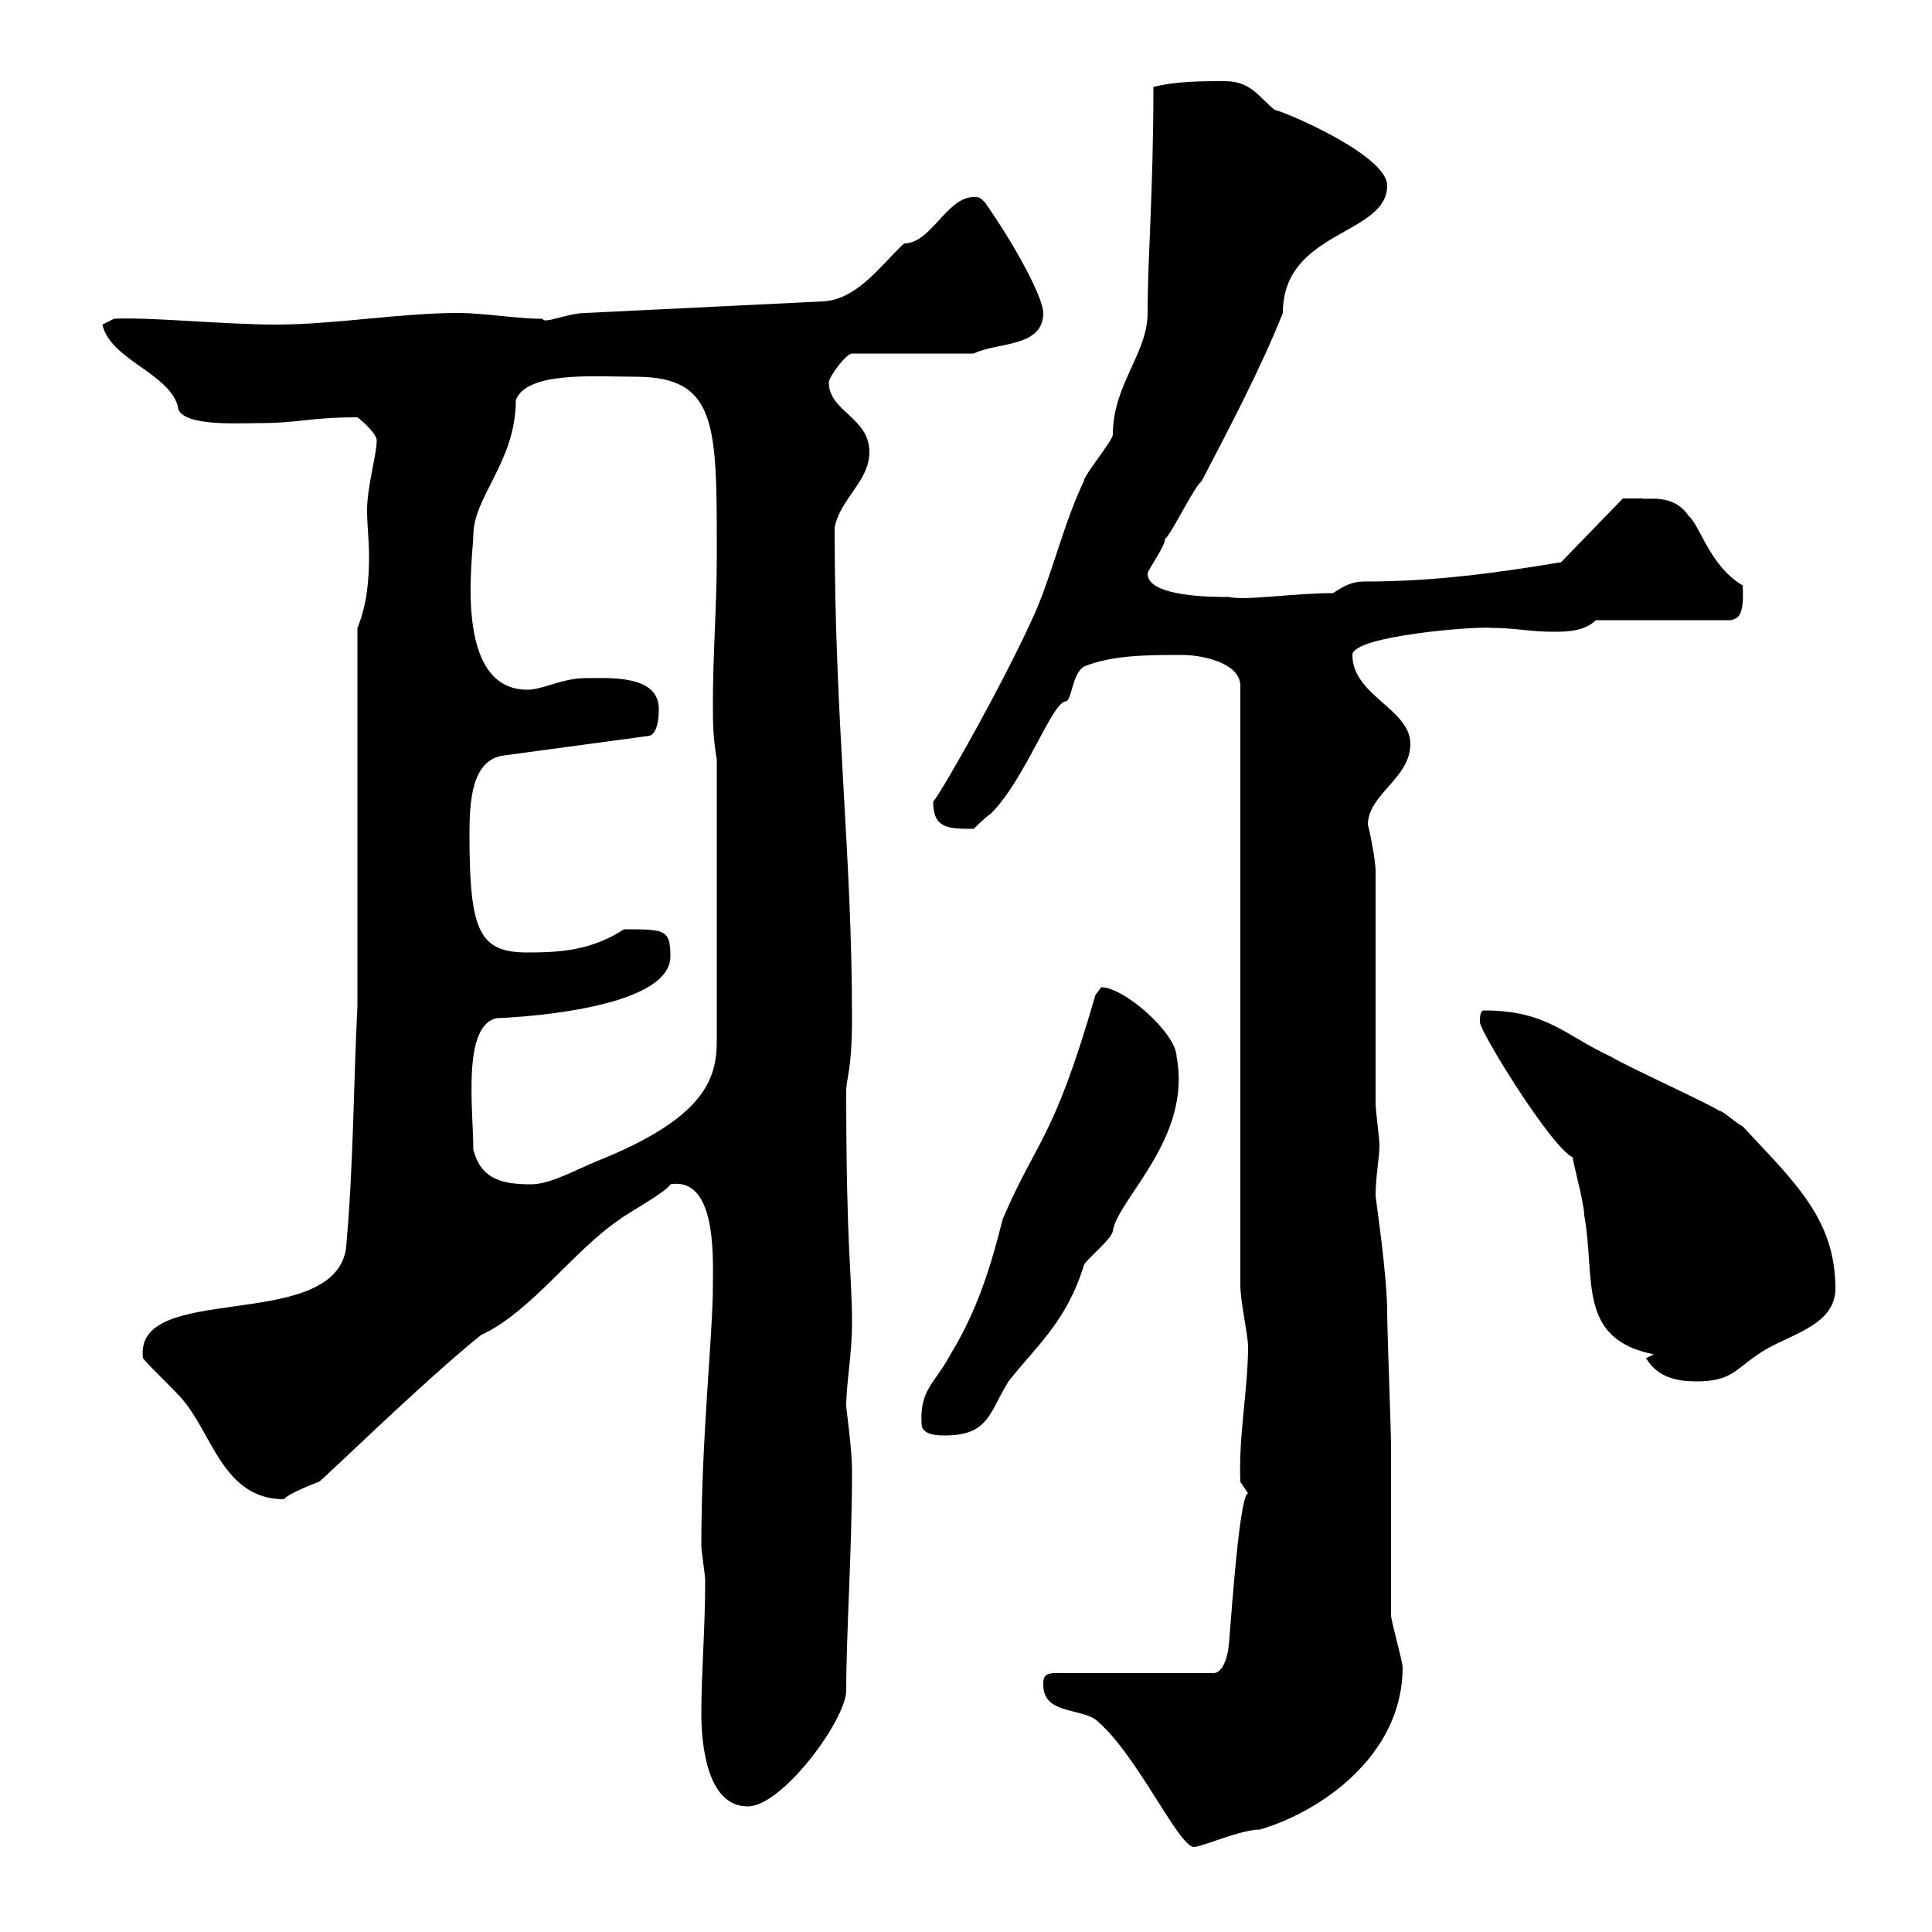 <svg xmlns="http://www.w3.org/2000/svg" xmlns:xlink="http://www.w3.org/1999/xlink" width="300" height="300"><path d="M162 261.60C162 266.10 167.40 265.20 170.10 267C176.40 272.10 183 286.80 185.40 286.80C186.60 286.80 192.60 284.10 195.60 284.10C204.90 281.40 217.80 272.70 217.80 258.90C217.80 258 216 251.70 216 250.80L216 224.70C216 222 215.40 206.70 215.40 203.70C215.40 198 213.60 186 213.60 185.70C213.60 182.70 214.20 179.70 214.20 177.90C214.20 176.70 213.60 172.50 213.60 171.30L213.60 135.30C213.60 133.20 212.40 127.80 212.40 128.10C212.40 123.30 219 120.90 219 115.50C219 110.10 210 108 210 101.70C210 98.70 229.50 97.20 231.60 97.50C235.20 97.50 237.60 98.10 241.20 98.10C243 98.10 246 98.10 247.80 96.30L268.80 96.30C269.70 96 270.90 96 270.60 90.90C265.50 87.90 264 81.60 262.20 80.10C259.80 76.50 255.60 77.70 255 77.40C253.80 77.40 252 77.40 252 77.40L242.40 87.30C231.60 89.10 222.30 90.30 211.80 90.30C210 90.30 208.80 90.90 207 92.10C200.70 92.10 193.50 93.30 190.80 92.70C188.40 92.70 178.20 92.70 178.20 89.10C178.20 88.50 180.90 84.90 180.90 83.70C181.80 83.10 185.40 75.60 186.60 74.70C190.80 66.60 195.60 57.60 199.20 48.60C199.20 35.70 215.40 36.60 215.40 28.80C215.40 24 198.90 17.10 198 17.10C195.60 15.30 194.40 12.60 190.20 12.60C186.60 12.60 182.70 12.60 179.10 13.50C179.10 29.70 178.20 39.90 178.20 48.60C178.20 54.90 172.80 59.70 172.80 67.50C172.80 68.40 168.30 73.80 168.30 74.70C165 81.60 163.20 90 160.20 96.30C155.70 106.20 146.40 122.70 144.90 124.50C144.90 128.70 147.30 128.70 151.20 128.70C151.20 128.70 153 126.90 153.90 126.30C159.30 120.90 163.50 108.60 165.60 108.90C166.50 108.30 166.50 104.70 168.30 103.50C172.80 101.70 178.20 101.70 183.60 101.70C186.60 101.70 192.60 102.90 192.60 106.50L192.60 199.50C192.60 202.20 193.80 207.30 193.80 209.10C193.80 215.70 192.30 222.90 192.60 230.10C192.60 230.10 193.80 231.90 193.80 231.90C192.30 231.90 190.80 257.10 190.80 255.30C190.80 256.20 190.20 259.80 188.40 259.80L163.80 259.80C162 259.80 162 260.70 162 261.60ZM108.90 266.10C108.90 270.90 109.80 280.50 116.10 280.50C121.50 280.50 131.40 267 131.40 262.50C131.40 253.50 132.30 240.90 132.30 228.30C132.30 225 131.40 218.70 131.40 218.40C131.40 214.80 132.30 210.30 132.30 205.50C132.30 197.70 131.40 194.40 131.40 169.50C131.40 167.40 132.30 166.20 132.30 158.10C132.30 132.30 129.60 112.50 129.60 81.90C130.50 77.40 135 74.70 135 70.20C135 64.80 128.70 63.90 128.70 59.40C128.70 58.50 131.40 54.90 132.30 54.90L151.20 54.90C154.80 53.10 162 54 162 48.60C162 46.50 158.40 39.30 153 31.50C152.10 30.60 152.10 30.60 151.20 30.60C147 30.60 144.60 37.80 140.40 37.80C136.80 41.10 133.20 46.50 127.80 46.80L90.90 48.60C88.20 48.60 84.30 50.40 84.30 49.50C80.10 49.50 75.30 48.60 71.10 48.60C62.10 48.60 51.90 50.40 42.90 50.40C34.80 50.40 23.10 49.20 17.70 49.50L15.90 50.40C17.10 55.80 26.10 57.90 27.60 63C27.60 66.30 36.90 65.70 40.20 65.70C46.50 65.70 48 64.80 55.50 64.80C56.70 65.70 58.50 67.50 58.50 68.40C58.50 70.50 57 75.60 57 79.20C57 81.60 57.30 83.70 57.30 86.40C57.30 90 57 93.90 55.50 97.50L55.50 156.30C54.90 167.70 54.90 181.50 53.70 194.10C51.30 207 20.70 198.90 22.20 210.90C23.10 212.10 27.60 216.30 28.50 217.50C33 222.90 34.80 232.80 44.10 232.80C44.70 231.90 49.50 230.10 49.50 230.10C49.20 230.70 65.70 214.50 74.70 207.30C82.50 203.70 89.10 194.10 96.30 189.30C96.90 188.70 103.50 185.10 104.10 183.90C111.30 182.70 110.70 195.30 110.70 199.50C110.70 207.30 108.90 223.20 108.90 240C108.90 240.90 109.50 244.50 109.50 245.40C109.50 252.90 108.90 259.80 108.90 266.10ZM143.10 221.10C143.10 222.90 145.80 222.90 146.70 222.90C153.60 222.90 153.60 219.30 156.60 214.50C161.10 208.80 165.60 205.20 168.30 196.50C168.30 195.90 172.80 192.30 172.80 191.10C173.70 186 185.10 176.70 182.70 164.10C182.70 160.50 174.60 153.30 171 153.30C171 153.30 170.10 154.50 170.10 154.50C163.50 177.30 161.10 176.70 155.70 189.30C153.90 196.50 151.80 203.40 147.60 210.30C145.20 214.80 142.80 215.70 143.10 221.10ZM255.60 210.90C257.40 213.90 260.40 214.50 263.40 214.50C268.80 214.50 269.40 212.70 273 210.30C277.20 207.30 285 206.10 285 200.10C285 189.30 278.70 183.60 270.60 174.90C269.40 174.30 267.60 172.50 267 172.50C265.20 171.30 252 165.30 250.20 164.10C243 160.80 240.30 156.90 230.40 156.90C229.80 156.90 229.80 158.10 229.80 158.70C229.80 160.20 240.90 178.20 244.20 179.70C244.20 180.30 246 186.90 246 188.70C247.80 198.60 244.80 207.90 256.80 210.30ZM73.50 178.50C73.50 172.50 71.70 159.30 77.10 158.10C77.40 158.10 104.10 157.20 104.10 148.50C104.10 144.30 103.20 144.30 96.90 144.30C91.80 147.60 87 147.90 81.90 147.90C74.40 147.90 72.90 144.60 72.90 129.60C72.90 124.50 73.20 117.90 78.30 117.30L100.50 114.30C102.30 114.30 102.30 110.70 102.30 110.10C102.30 104.70 94.50 105.30 90.90 105.30C87.30 105.30 84.30 107.10 81.90 107.10C70.20 107.10 73.50 86.10 73.50 83.10C73.50 77.10 80.10 71.70 80.10 62.10C81.90 57.60 92.40 58.50 98.70 58.50C111.60 58.50 111.30 66.30 111.30 86.70C111.30 93.90 110.70 101.70 110.70 108.90C110.70 112.50 110.70 114.30 111.30 117.90L111.30 161.70C111.30 167.70 109.20 173.70 92.70 180.30C89.70 181.50 85.50 183.90 82.50 183.90C78.30 183.90 74.70 183.30 73.50 178.50Z"/></svg>